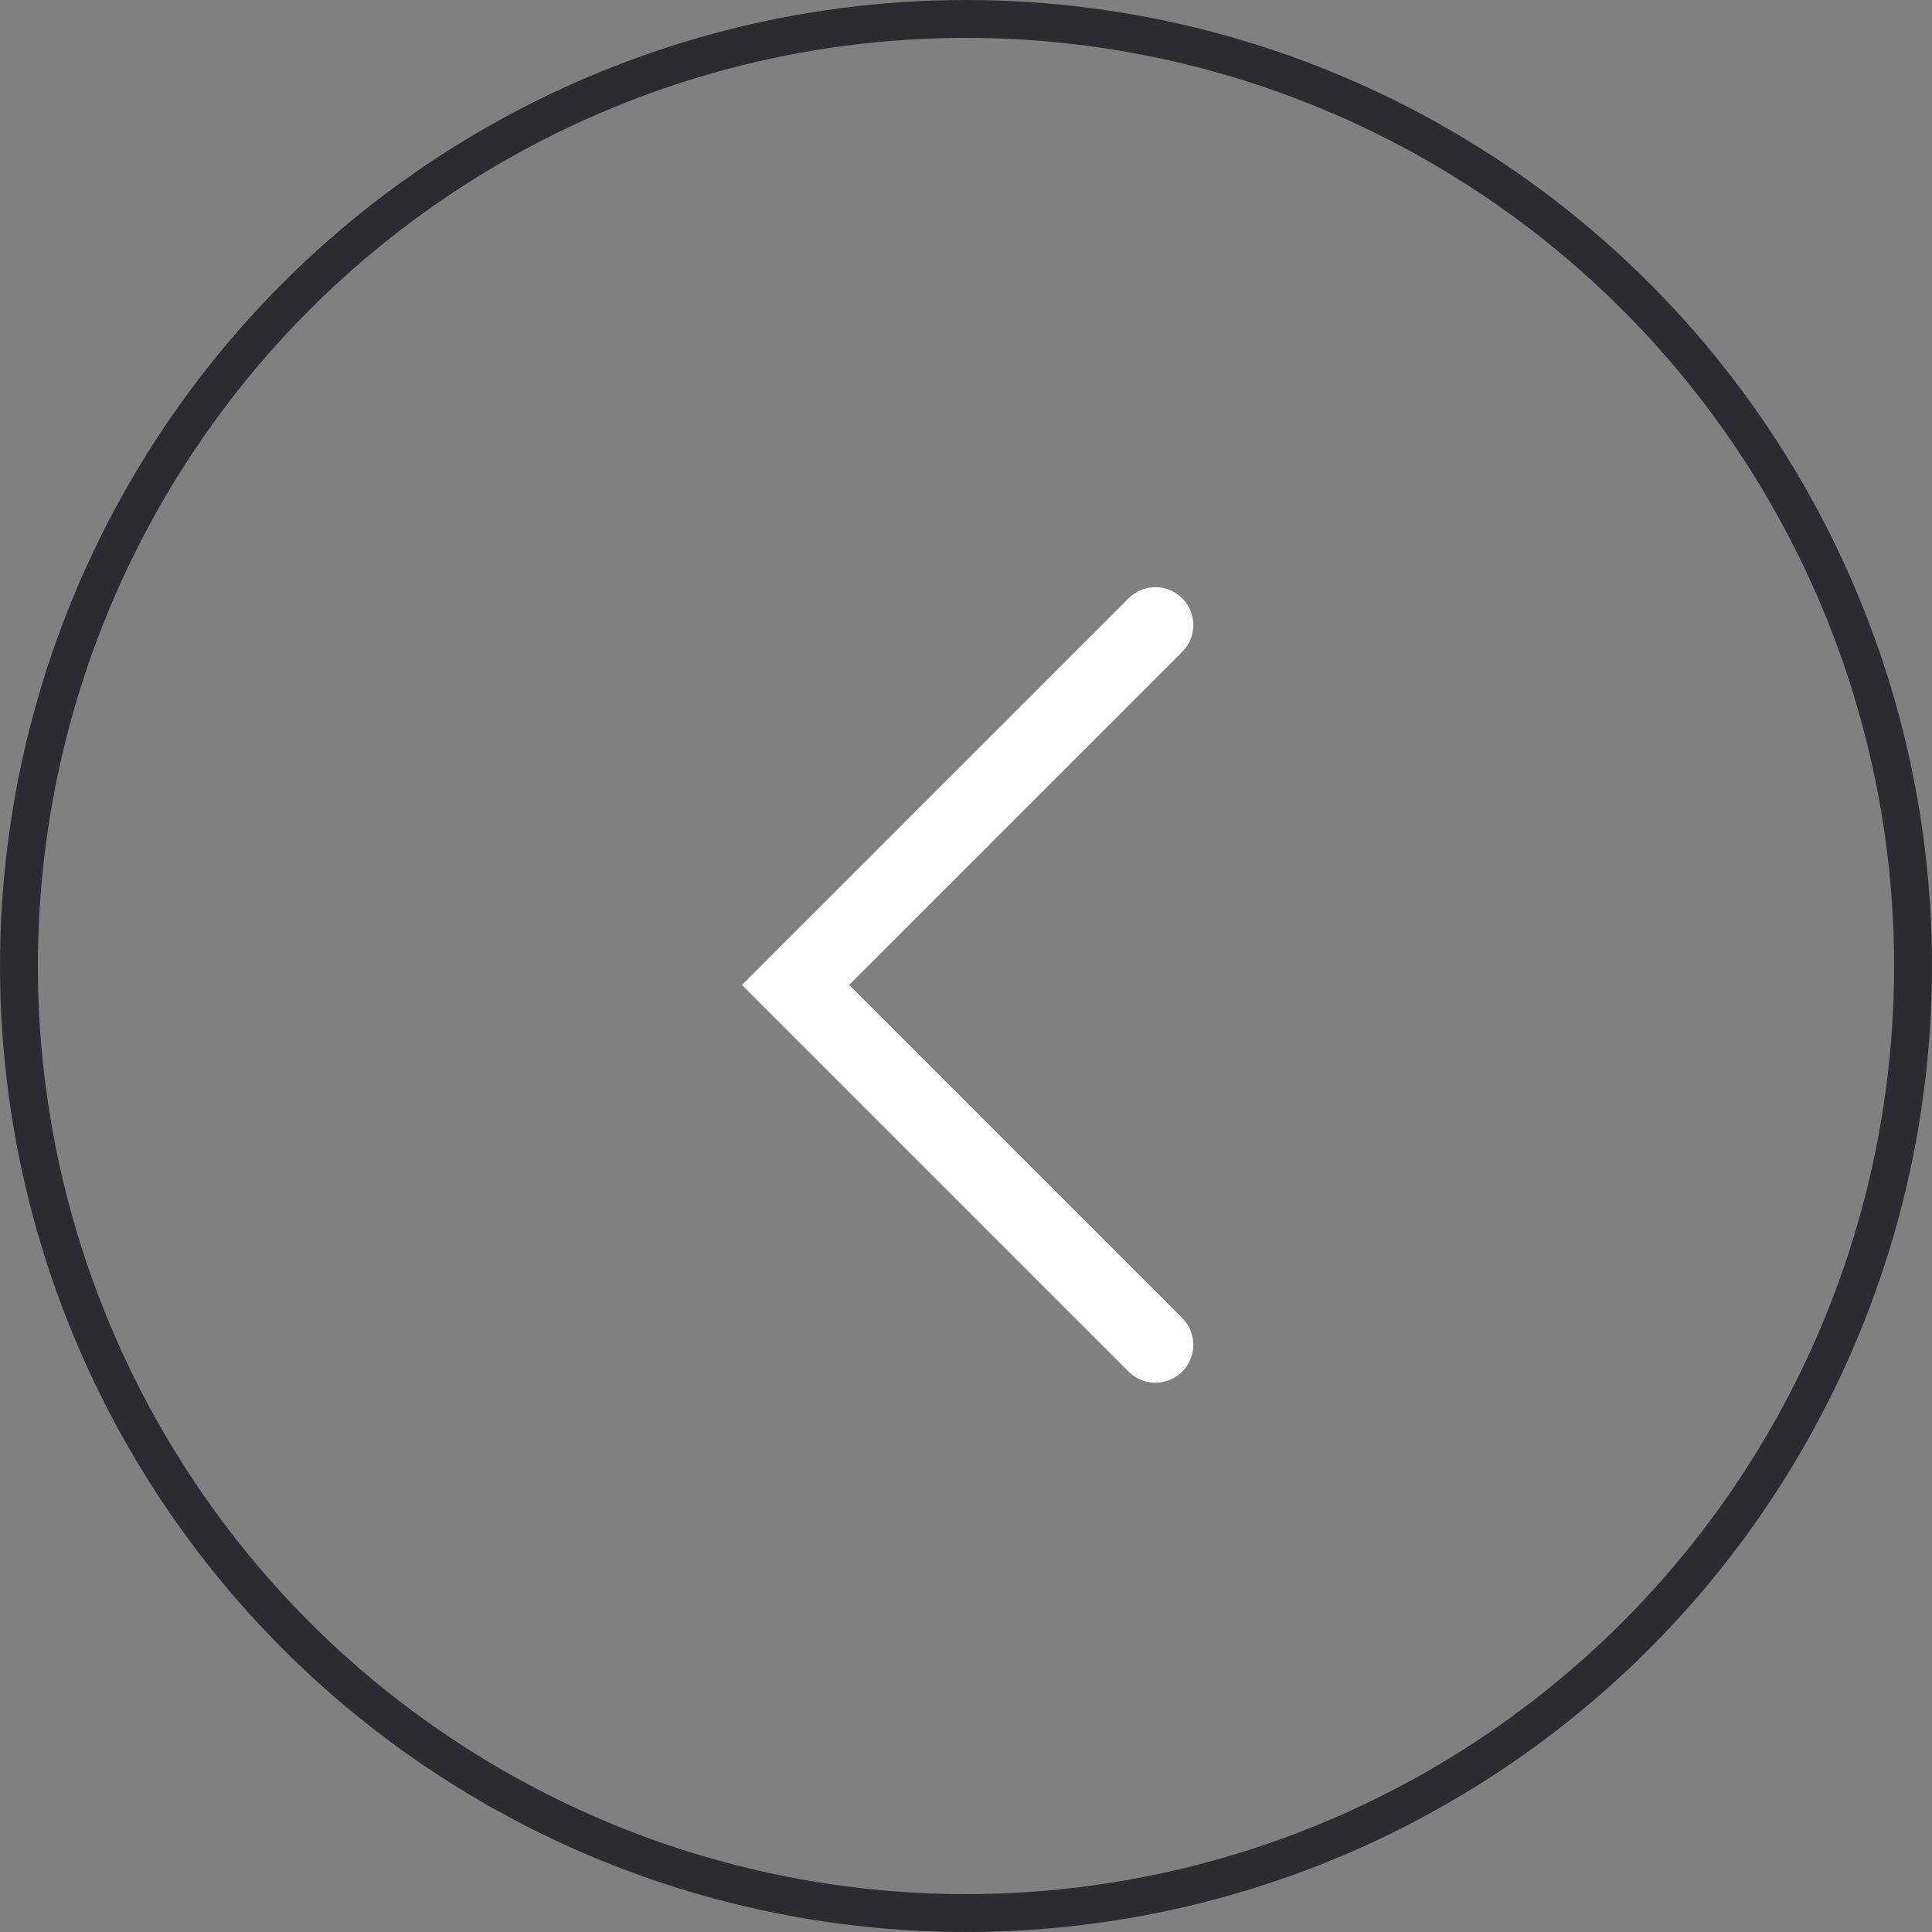 <svg xmlns="http://www.w3.org/2000/svg" width="51" height="51" viewBox="0 0 51 51">
  <rect x="0" y="0" width="51" height="51" fill="#808080" stroke="none"/>
  <g id="그룹_312" data-name="그룹 312" transform="translate(-392 -212)">
    <path id="패스_141" data-name="패스 141" d="M4627.136,58l-9.5,9.5,9.5,9.5" transform="translate(-4204.636 170.5)" fill="none" stroke="#fff" stroke-linecap="round" stroke-width="2"/>
    <g id="타원_21" data-name="타원 21" transform="translate(392 212)" fill="none" stroke="#2c2b31" stroke-width="1">
      <circle cx="25.5" cy="25.5" r="25.5" stroke="none"/>
      <circle cx="25.5" cy="25.5" r="25" fill="none"/>
    </g>
  </g>
</svg>
